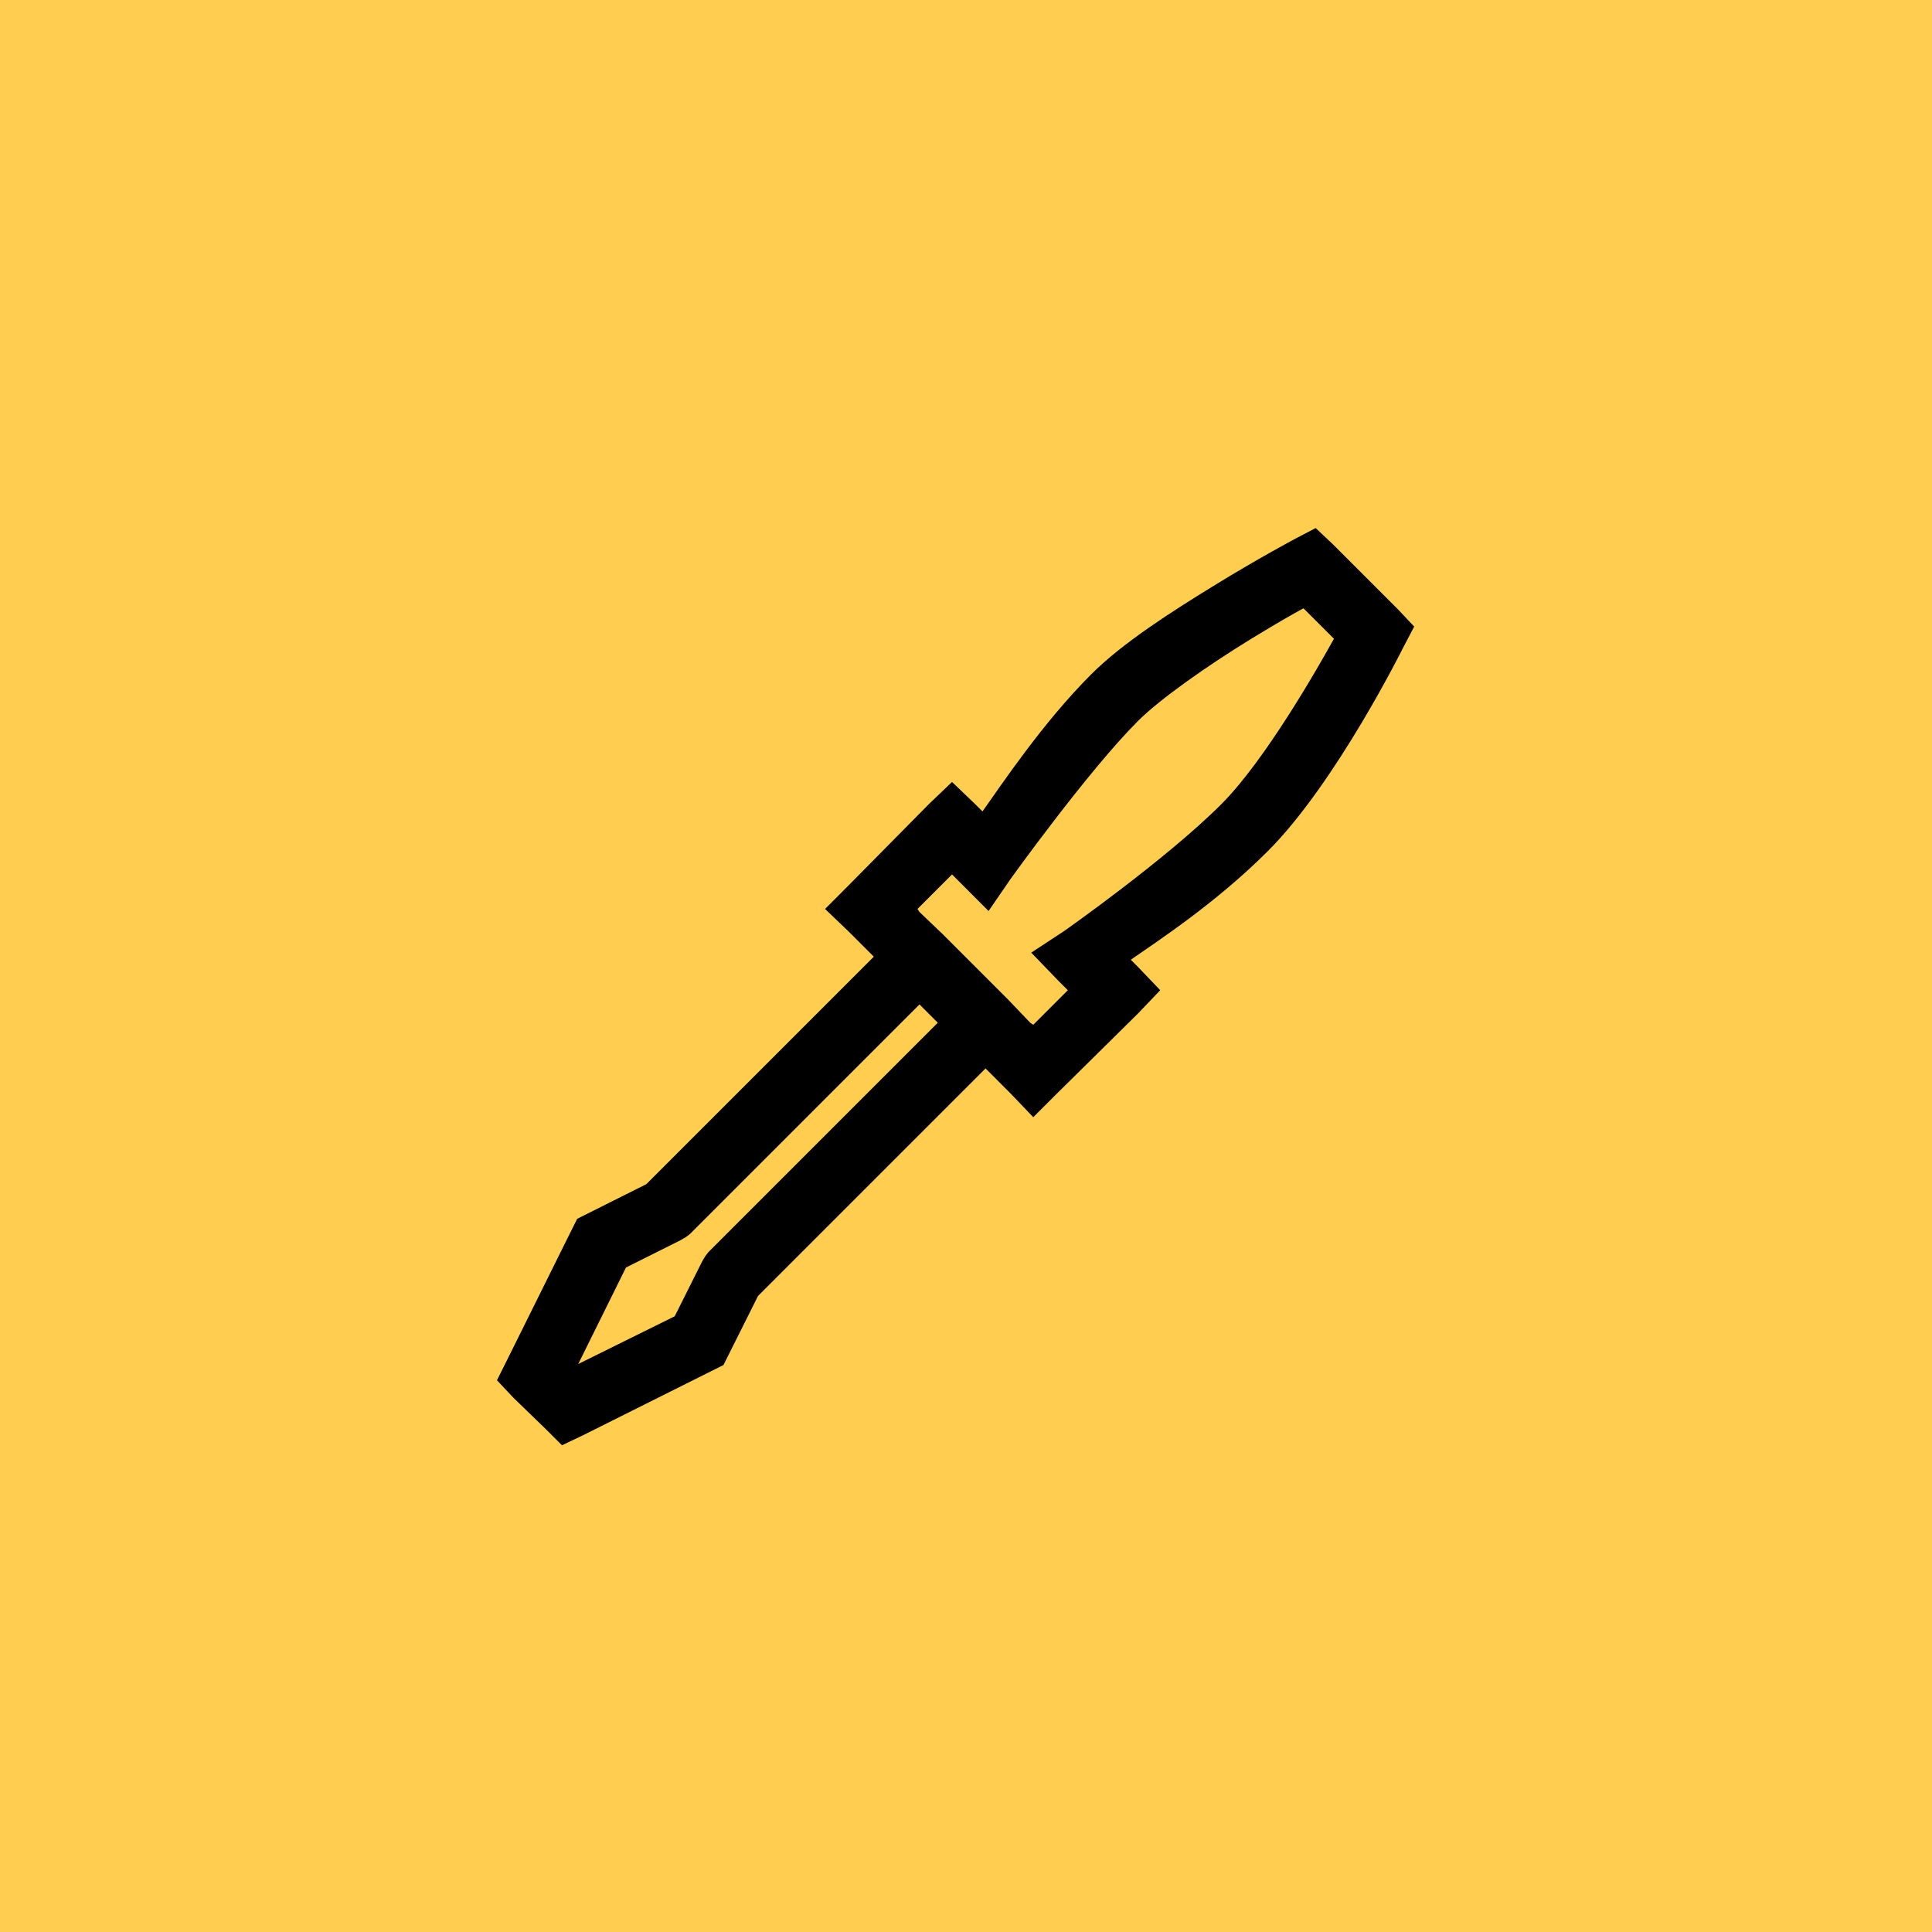 <svg width="60" height="60" viewBox="0 0 60 60" fill="none" xmlns="http://www.w3.org/2000/svg">
<rect width="60" height="60" fill="#FFCE51"/>
<g clip-path="url(#clip0_9_17044)">
<path d="M40.859 16.399L40.197 16.746C40.197 16.746 39.065 17.349 37.736 18.166C36.407 18.982 34.873 19.956 33.888 20.942C32.393 22.436 31.127 24.333 30.512 25.2L30.291 24.979L29.566 24.285L28.84 24.979L26.348 27.503L25.623 28.229L26.348 28.922L27.137 29.711L20.071 36.777L17.926 37.85L17.768 38.165L15.749 42.234L15.434 42.865L15.938 43.402L16.948 44.38L17.453 44.884L18.115 44.569L22.468 42.392L23.541 40.247L30.607 33.181L31.395 33.97L32.089 34.695L32.815 33.97L35.339 31.478L36.032 30.752L35.339 30.027L35.118 29.806C35.954 29.222 37.756 28.051 39.376 26.43C41.486 24.321 43.572 20.121 43.572 20.121L43.919 19.459L43.414 18.923L41.395 16.904L40.859 16.399ZM40.48 18.891L41.427 19.837C40.922 20.748 39.29 23.615 37.925 24.979C36.206 26.699 33.036 28.922 33.036 28.922L32.026 29.585L32.878 30.468L33.162 30.752L32.089 31.825L31.995 31.762L31.301 31.036L29.282 29.017L28.556 28.323L28.493 28.229L29.566 27.156L30.701 28.292L31.395 27.282C31.395 27.282 33.797 23.934 35.339 22.393C36.036 21.695 37.531 20.654 38.809 19.869C39.723 19.309 40.094 19.104 40.48 18.891ZM28.556 31.194L29.124 31.762L21.995 38.891L21.9 39.017L21.806 39.175L20.954 40.878L17.957 42.361L19.44 39.364L21.143 38.512L21.301 38.418L21.427 38.323L28.556 31.194Z" fill="black"/>
</g>
<defs>
<clipPath id="clip0_9_17044">
<rect width="28.485" height="28.485" fill="white" transform="translate(15.434 16.399)"/>
</clipPath>
</defs>
</svg>
